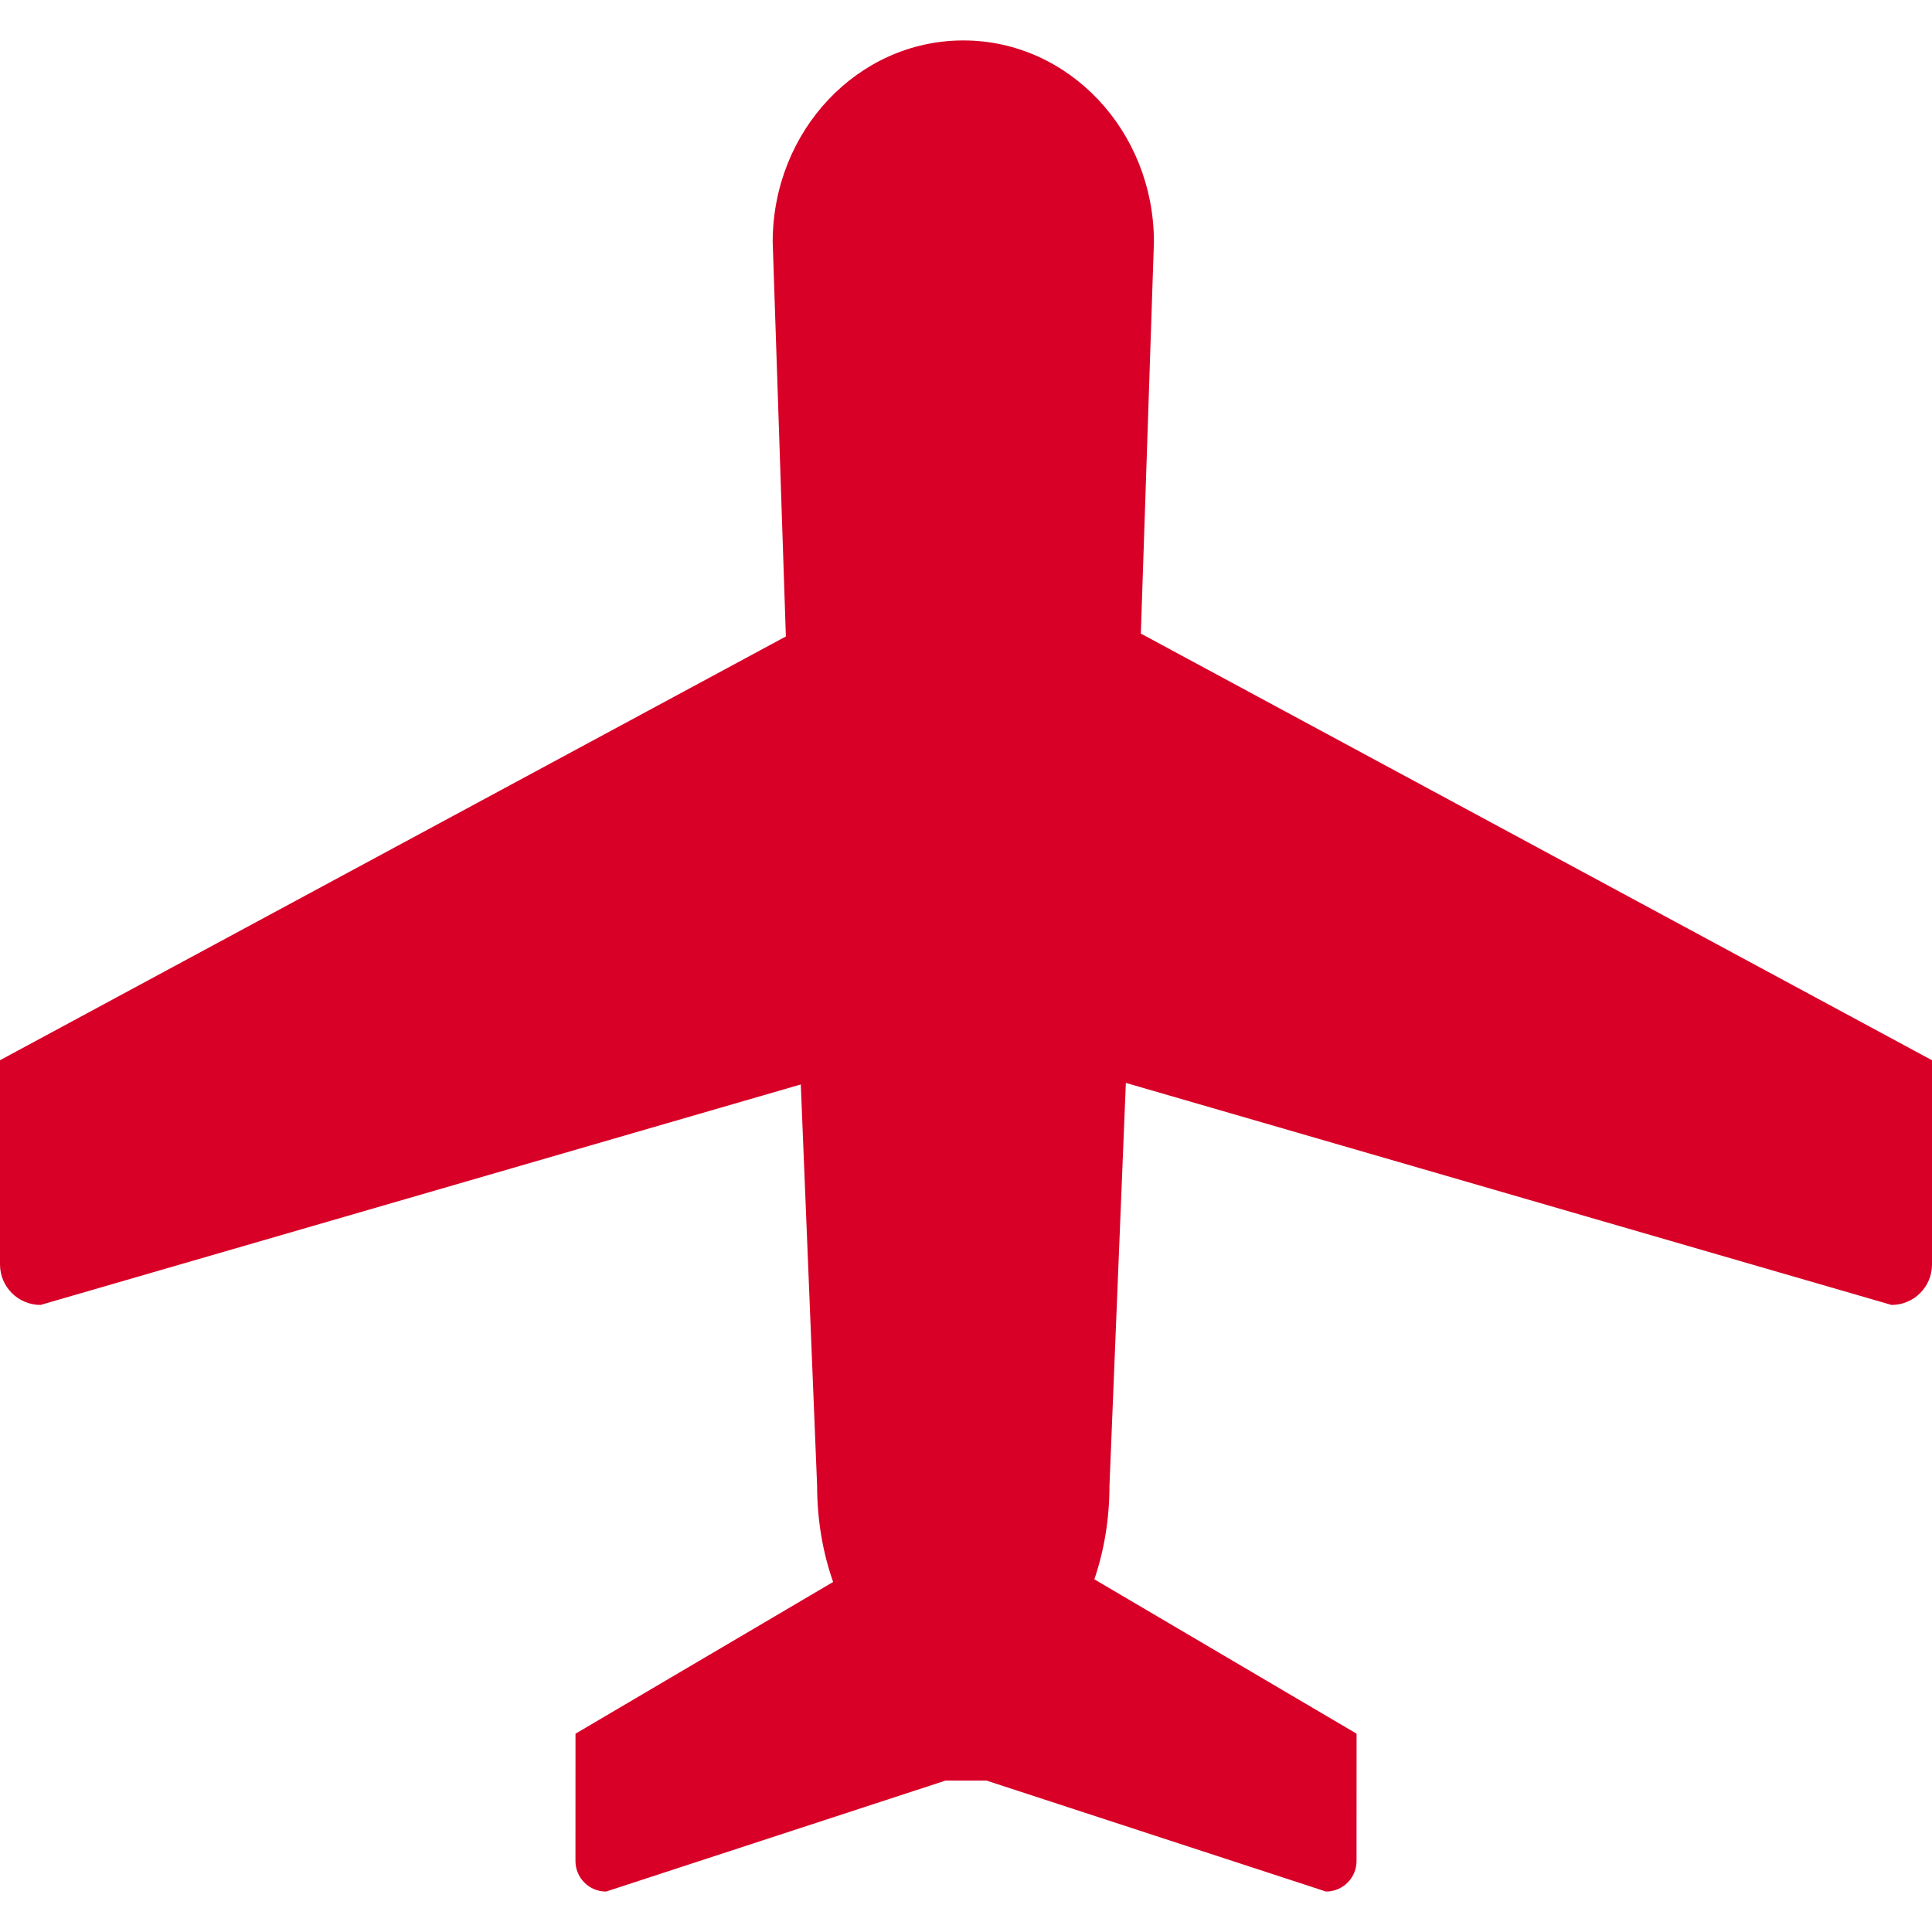 <?xml version="1.0" encoding="iso-8859-1"?>
<!-- Generator: Adobe Illustrator 19.0.0, SVG Export Plug-In . SVG Version: 6.00 Build 0)  -->
<svg xmlns="http://www.w3.org/2000/svg" xmlns:xlink="http://www.w3.org/1999/xlink" version="1.1" id="Layer_1" x="0px" y="0px" viewBox="0 0 241.016 241.016" style="enable-background:new 0 0 241.016 241.016;" xml:space="preserve" width="512px" height="512px">
<g>
	<g>
		<path d="M142.32,79.038l1.631-48.842c0-13.892-10.652-25.152-23.779-25.152c-13.131,0-23.779,11.258-23.779,25.152l1.644,49.202    L0,132.262v25.476c0,2.791,2.259,5.052,5.055,5.052l94.843-27.506l2.037,50.097c0.004,4.312,0.732,8.372,1.997,11.97    l-32.14,18.927l-0.004,15.883c0.004,2.105,1.708,3.811,3.814,3.811l42.361-13.848h5.09v-0.001l42.361,13.846    c2.105,0.002,3.814-1.704,3.814-3.809l0.004-15.885l-32.713-19.257c1.197-3.514,1.885-7.455,1.885-11.637l2.046-50.288    l95.516,27.698c2.795,0,5.05-2.259,5.05-5.052v-25.474L142.32,79.038z" fill="#D80027"/>
	</g>
</g>
<g>
</g>
<g>
</g>
<g>
</g>
<g>
</g>
<g>
</g>
<g>
</g>
<g>
</g>
<g>
</g>
<g>
</g>
<g>
</g>
<g>
</g>
<g>
</g>
<g>
</g>
<g>
</g>
<g>
</g>
</svg>
